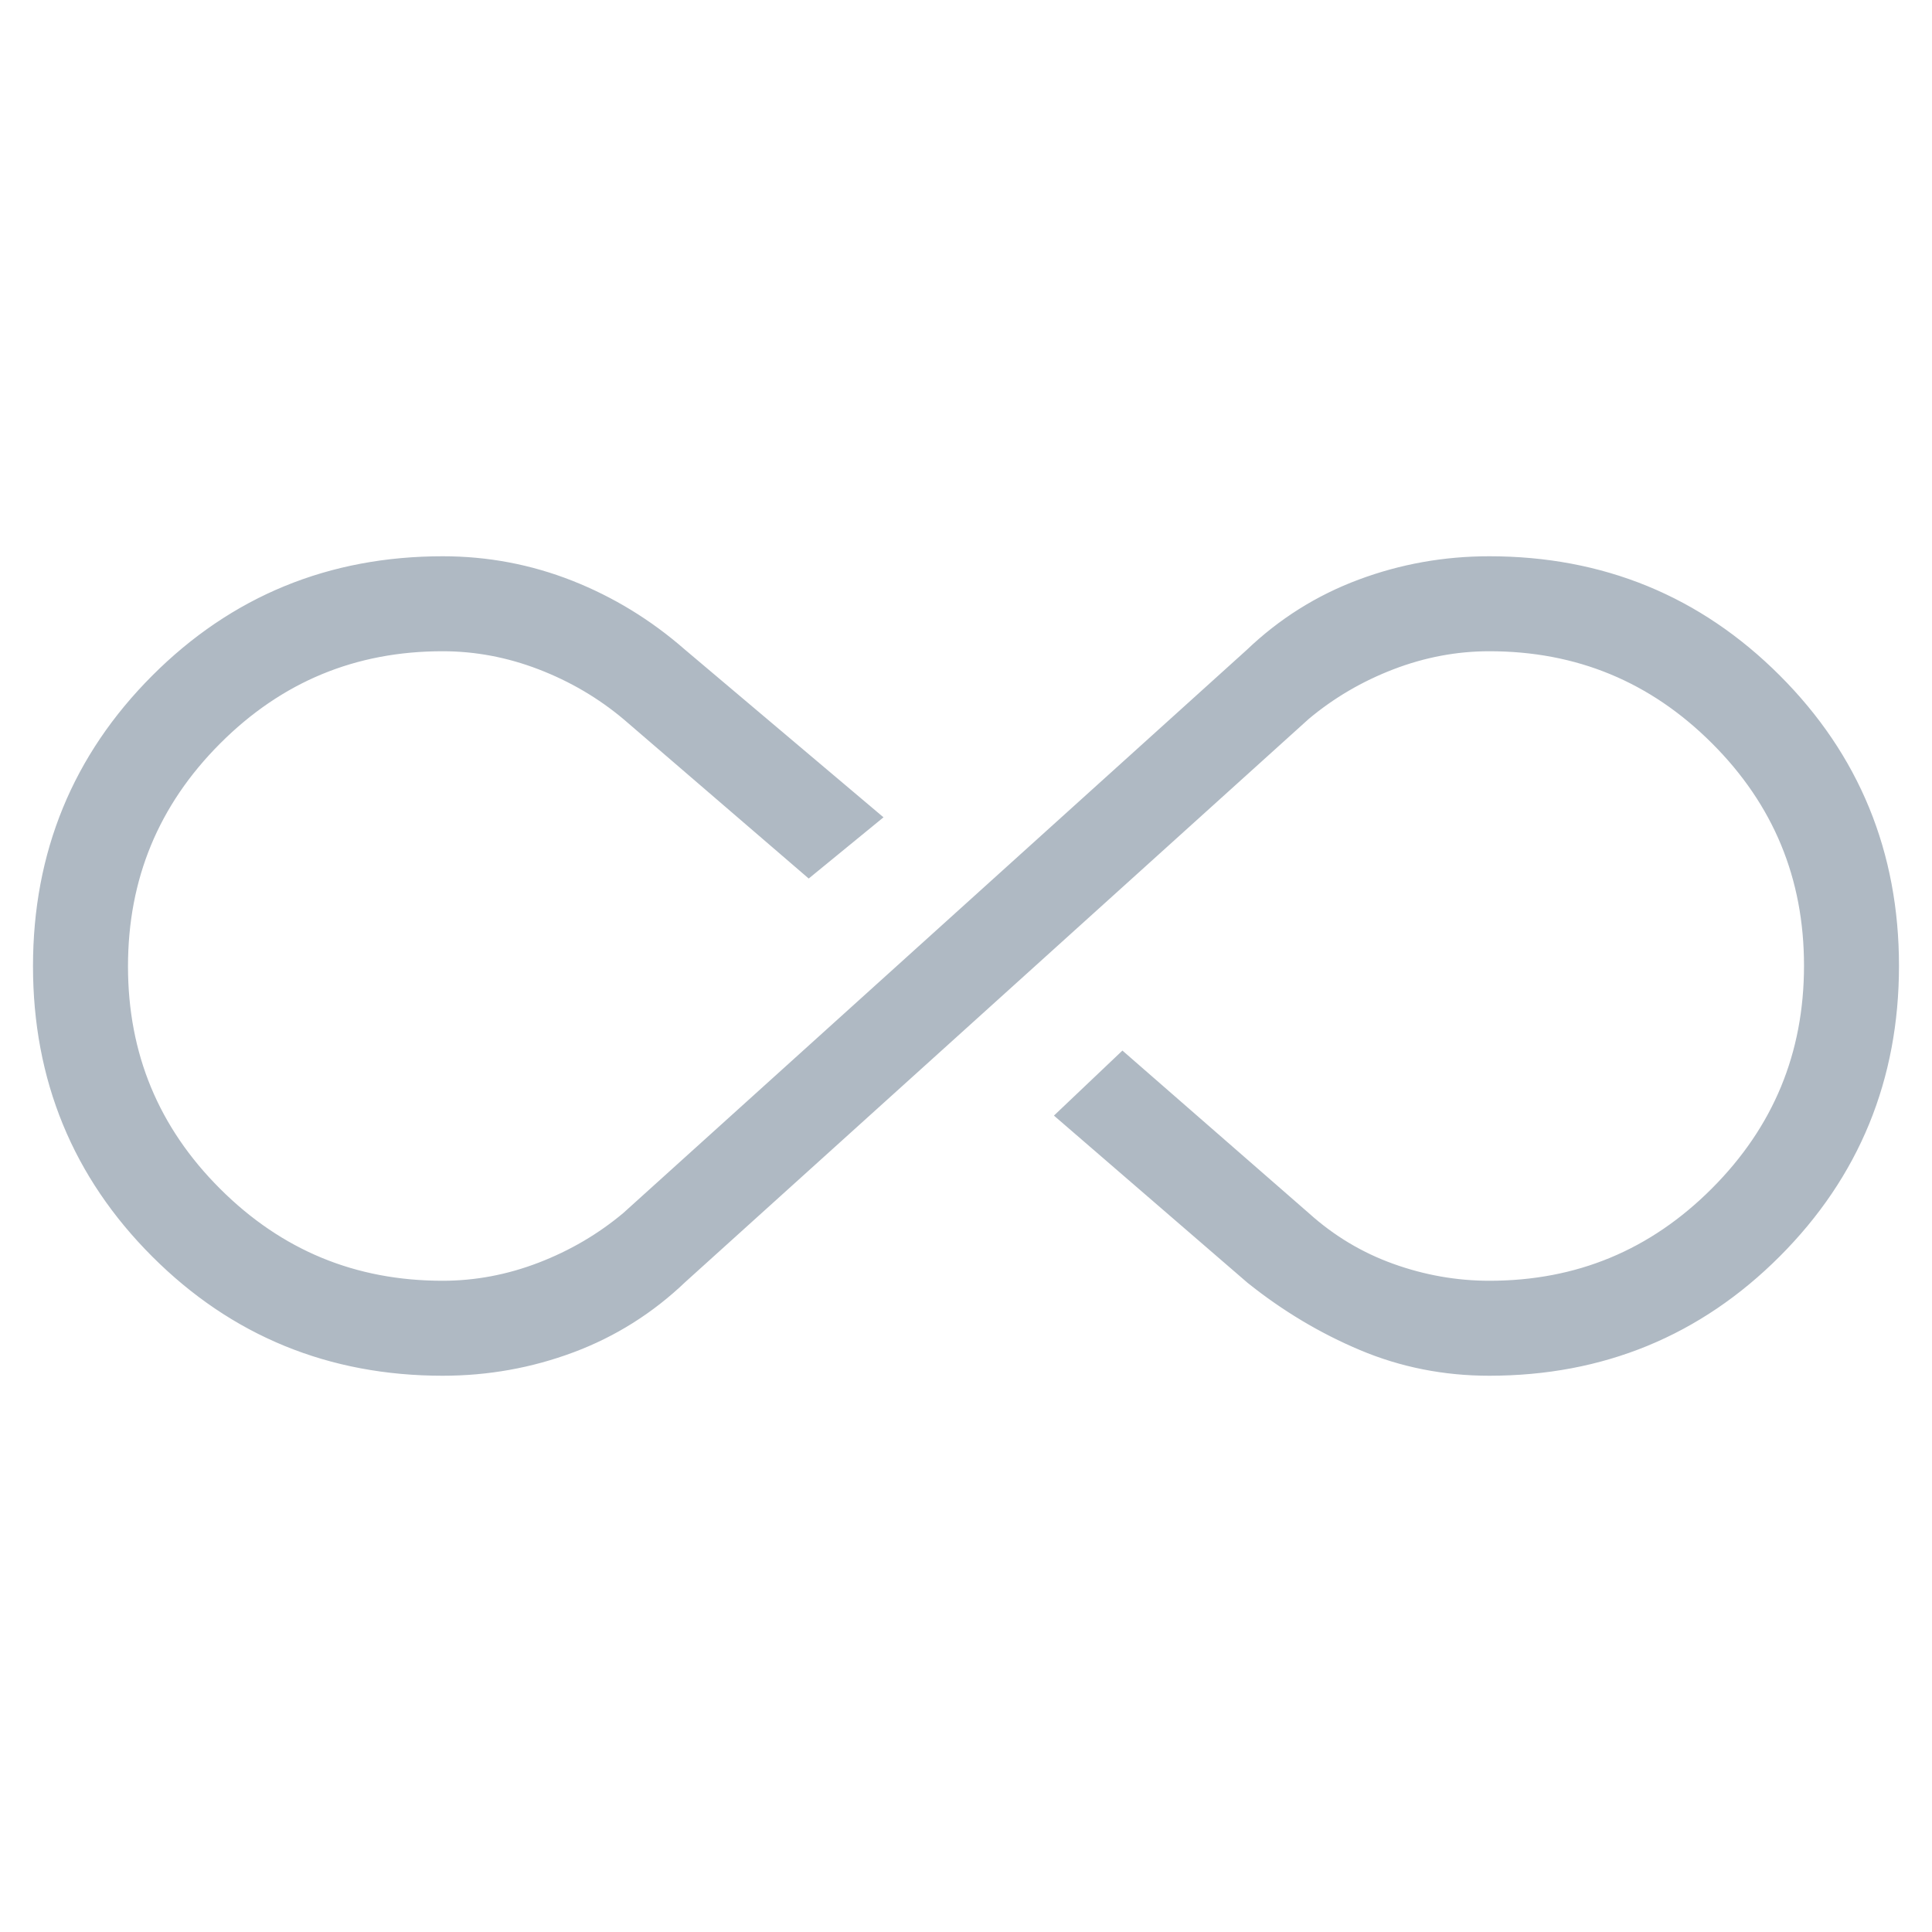 <svg width="100" height="100" viewBox="0 0 100 100" fill="none" xmlns="http://www.w3.org/2000/svg">
<mask id="mask0_175_272" style="mask-type:alpha" maskUnits="userSpaceOnUse" x="0" y="0" width="100" height="100">
<rect width="100" height="100" fill="#AFB9C3"/>
</mask>
<g mask="url(#mask0_175_272)">
<path d="M22.916 70.208C17.282 70.208 12.506 68.25 8.587 64.332C4.668 60.415 2.708 55.641 2.708 50.009C2.708 44.378 4.668 39.601 8.587 35.677C12.506 31.753 17.282 29.792 22.916 29.792C25.118 29.792 27.232 30.191 29.256 30.989C31.279 31.788 33.125 32.917 34.791 34.375L44.166 42.292L41.875 44.167L32.916 36.458C31.527 35.292 29.965 34.375 28.229 33.708C26.493 33.042 24.72 32.708 22.909 32.708C18.135 32.708 14.061 34.398 10.686 37.777C7.312 41.156 5.625 45.236 5.625 50.017C5.625 54.797 7.312 58.871 10.686 62.239C14.061 65.608 18.135 67.292 22.909 67.292C24.72 67.292 26.493 66.958 28.229 66.292C29.965 65.625 31.527 64.708 32.916 63.542L65.208 34.375C66.805 32.847 68.627 31.701 70.674 30.938C72.719 30.174 74.856 29.792 77.083 29.792C82.717 29.792 87.493 31.75 91.412 35.668C95.332 39.585 97.291 44.359 97.291 49.991C97.291 55.622 95.332 60.399 91.412 64.323C87.493 68.246 82.717 70.208 77.083 70.208C74.861 70.208 72.76 69.792 70.781 68.958C68.802 68.125 66.944 67.014 65.208 65.625L56.041 57.708L58.125 55.729L67.083 63.542C68.472 64.792 70.034 65.729 71.77 66.354C73.507 66.979 75.28 67.292 77.09 67.292C81.864 67.292 85.938 65.602 89.313 62.223C92.688 58.844 94.375 54.764 94.375 49.983C94.375 45.203 92.688 41.128 89.313 37.76C85.938 34.392 81.864 32.708 77.09 32.708C75.28 32.708 73.507 33.042 71.77 33.708C70.034 34.375 68.472 35.292 67.083 36.458L34.791 65.625C33.194 67.153 31.372 68.299 29.326 69.062C27.28 69.826 25.143 70.208 22.916 70.208Z" fill="#AFB9C3" stroke="#AFB9C3" stroke-width="2"/>
</g>
</svg>